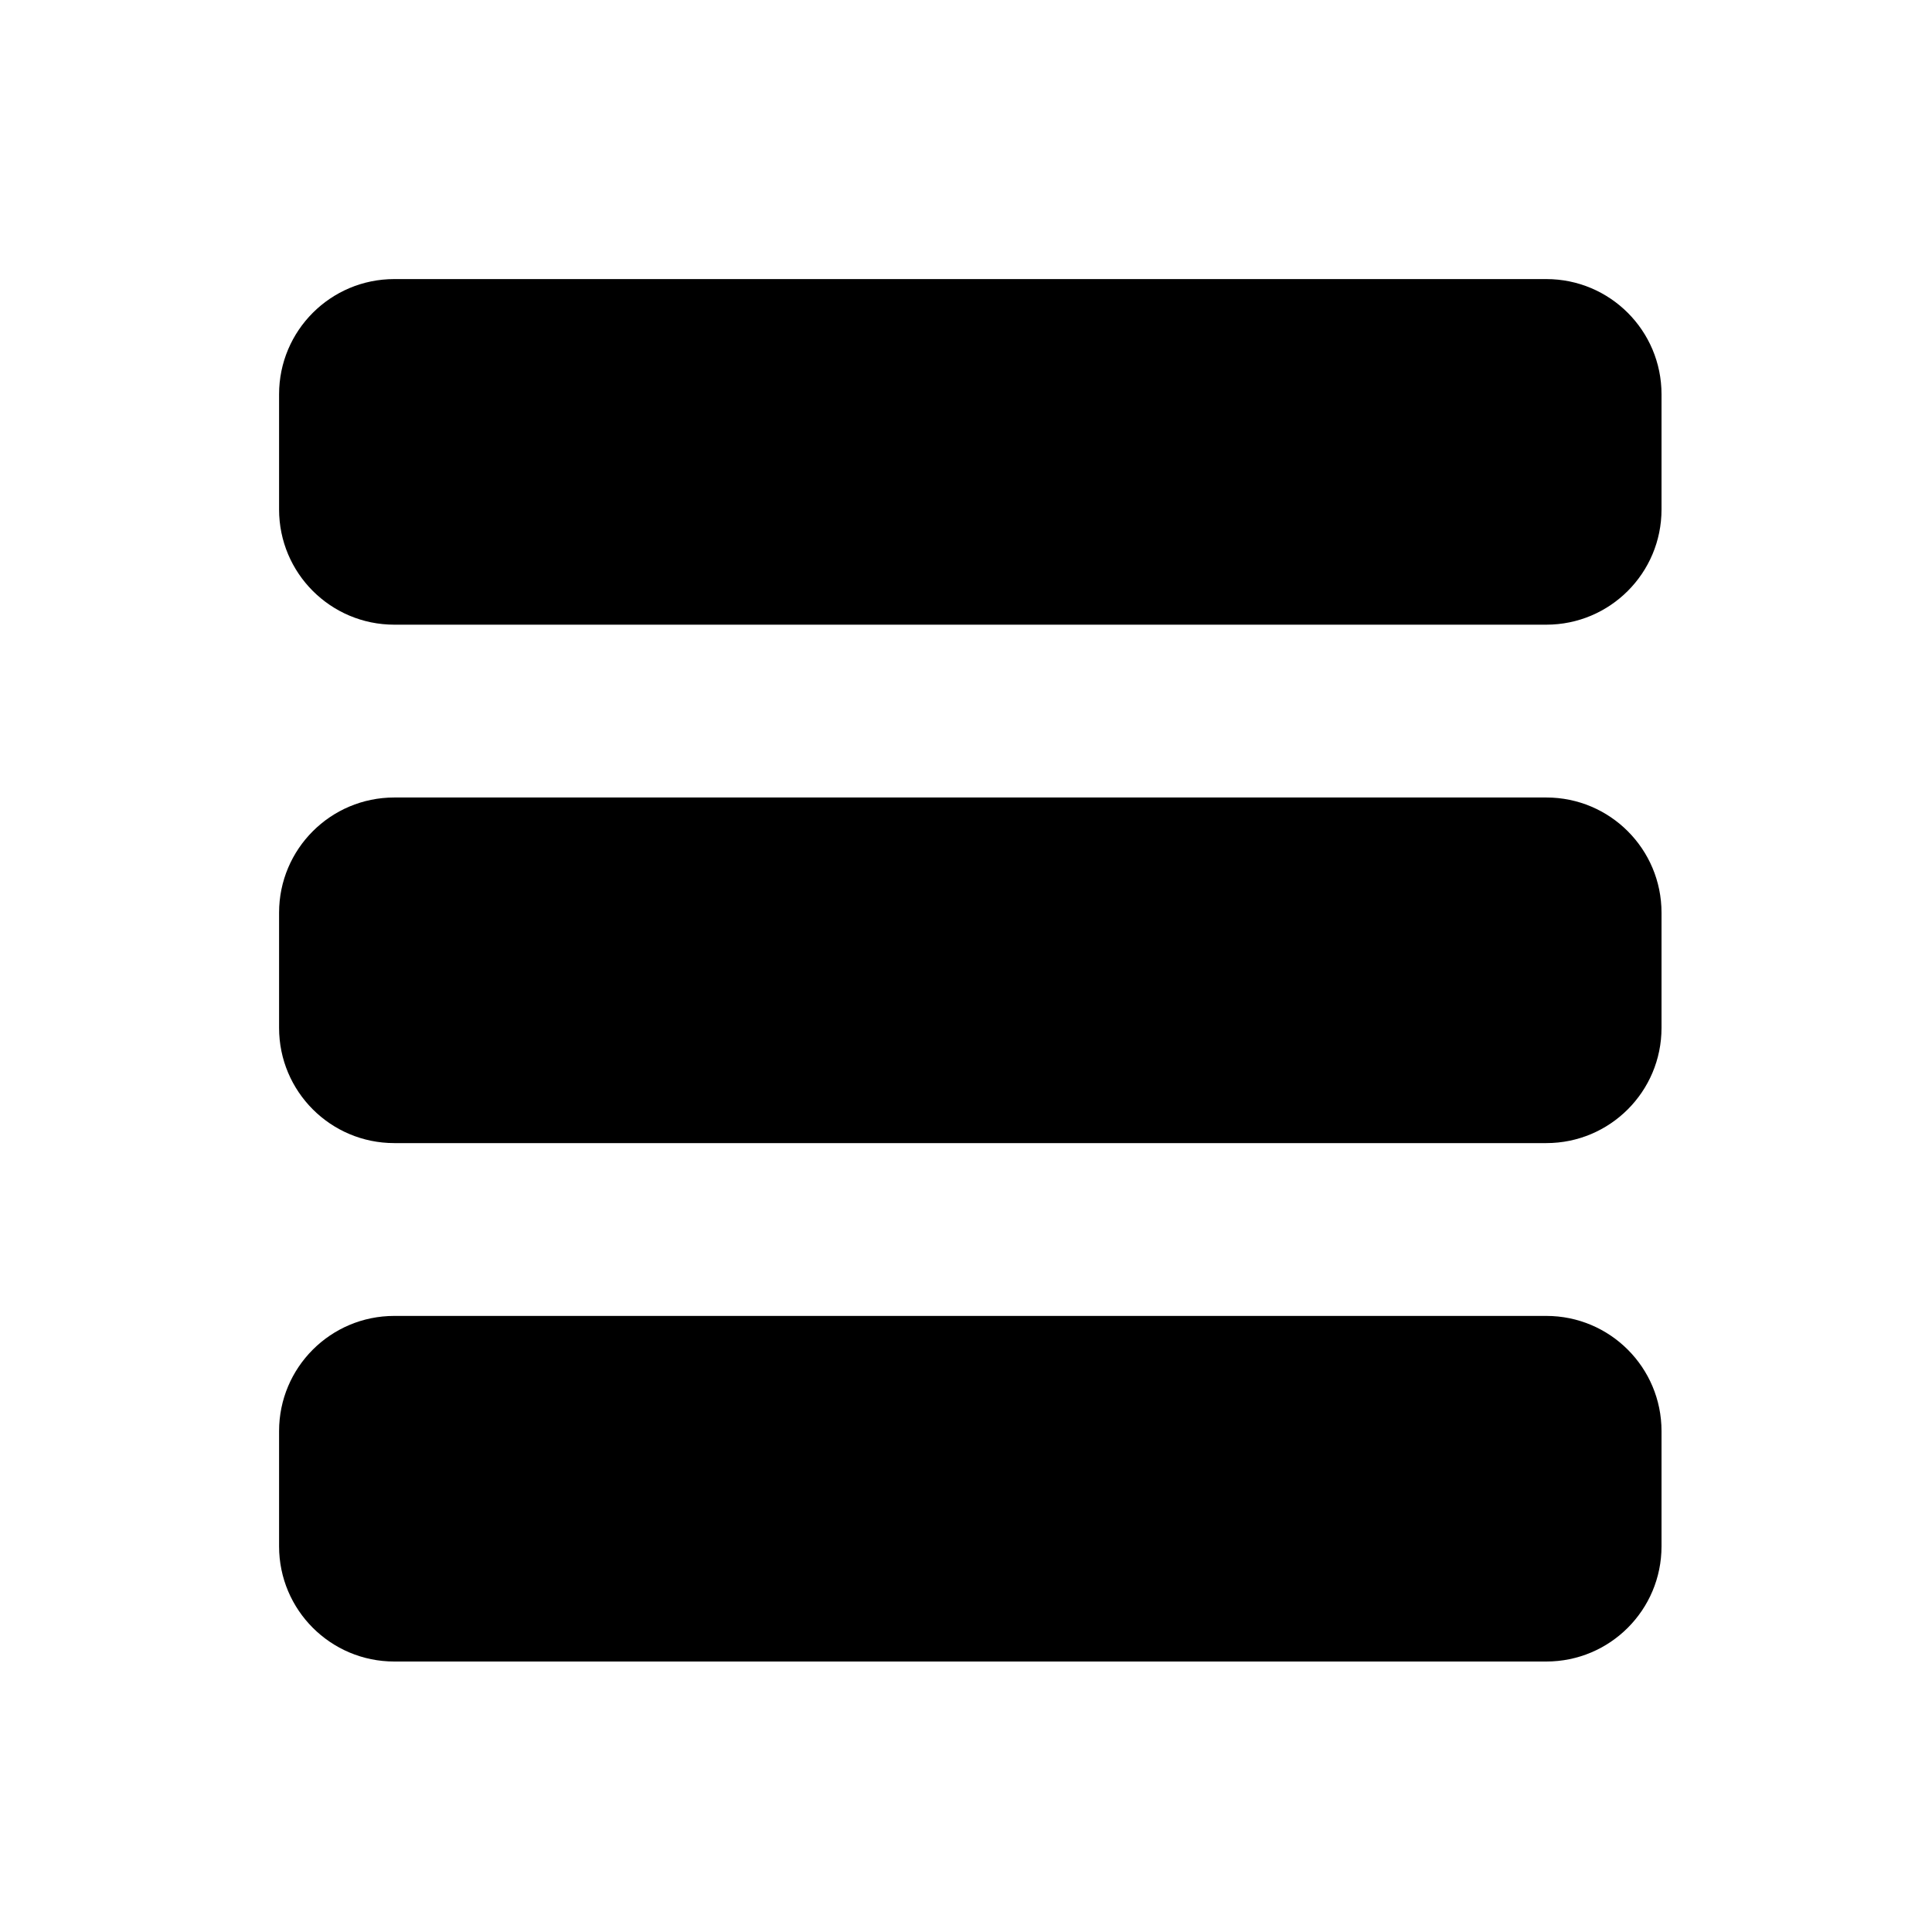 <svg width="60" height="60" viewBox="0 0 60 60" fill="none" xmlns="http://www.w3.org/2000/svg">
<g clip-path="url(#clip0_3810_21)">
<path d="M48.022 8.667H12.245C10.268 8.667 8.667 10.268 8.667 12.245V15.822C8.667 17.799 10.268 19.4 12.245 19.4H48.022C49.999 19.4 51.6 17.799 51.6 15.822V12.245C51.6 10.268 49.999 8.667 48.022 8.667ZM48.022 24.767H12.245C10.268 24.767 8.667 26.368 8.667 28.345V31.922C8.667 33.899 10.268 35.5 12.245 35.5H48.022C49.999 35.5 51.6 33.899 51.6 31.922V28.345C51.6 26.368 49.999 24.767 48.022 24.767ZM48.022 40.867H12.245C10.268 40.867 8.667 42.468 8.667 44.444V48.022C8.667 49.999 10.268 51.6 12.245 51.6H48.022C49.999 51.6 51.6 49.999 51.6 48.022V44.444C51.6 42.468 49.999 40.867 48.022 40.867Z" fill="black"/>
</g>
<defs>
<clipPath id="clip0_3810_21">
<rect width="42.933" height="42.933" fill="white" transform="matrix(-1 0 0 1 51.6 8.667)"/>
</clipPath>
</defs>
</svg>
